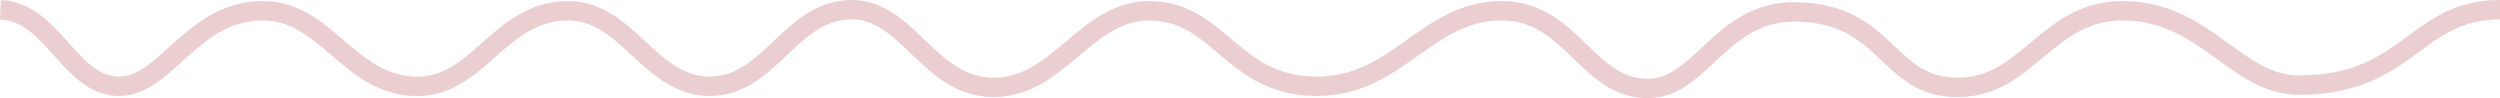 <svg xmlns="http://www.w3.org/2000/svg" width="193.454" height="7.596" viewBox="0 0 193.454 7.596">
  <path id="Path_203" data-name="Path 203" d="M621.558,109.438c4.049.186,5.309,5.767,9.042,5.924s5.712-5.839,11.256-5.839c4.866,0,6.591,5.581,11.636,5.839s6.6-5.839,11.985-5.839c4.645,0,6.295,5.839,10.98,5.839,4.666,0,6.232-5.924,10.98-5.924,4.392,0,5.957,6.01,10.98,6.01,5.048,0,7.119-5.925,12.03-5.925,5.416,0,6.385,5.753,12.821,5.839s8.547-5.839,14.471-5.839c5.416,0,6.556,6.01,11.3,6.01,4.1,0,5.628-5.924,11.3-5.924,7.278,0,7.109,5.839,12.652,5.839,5.585,0,6.9-6.1,13.075-5.925s8.547,5.753,13.372,5.753c8.463,0,8.97-5.839,15.543-5.839" transform="translate(-621.524 -108.688)" fill="none" stroke="#ebcecf" stroke-miterlimit="10" stroke-width="1.5"/>
</svg>
